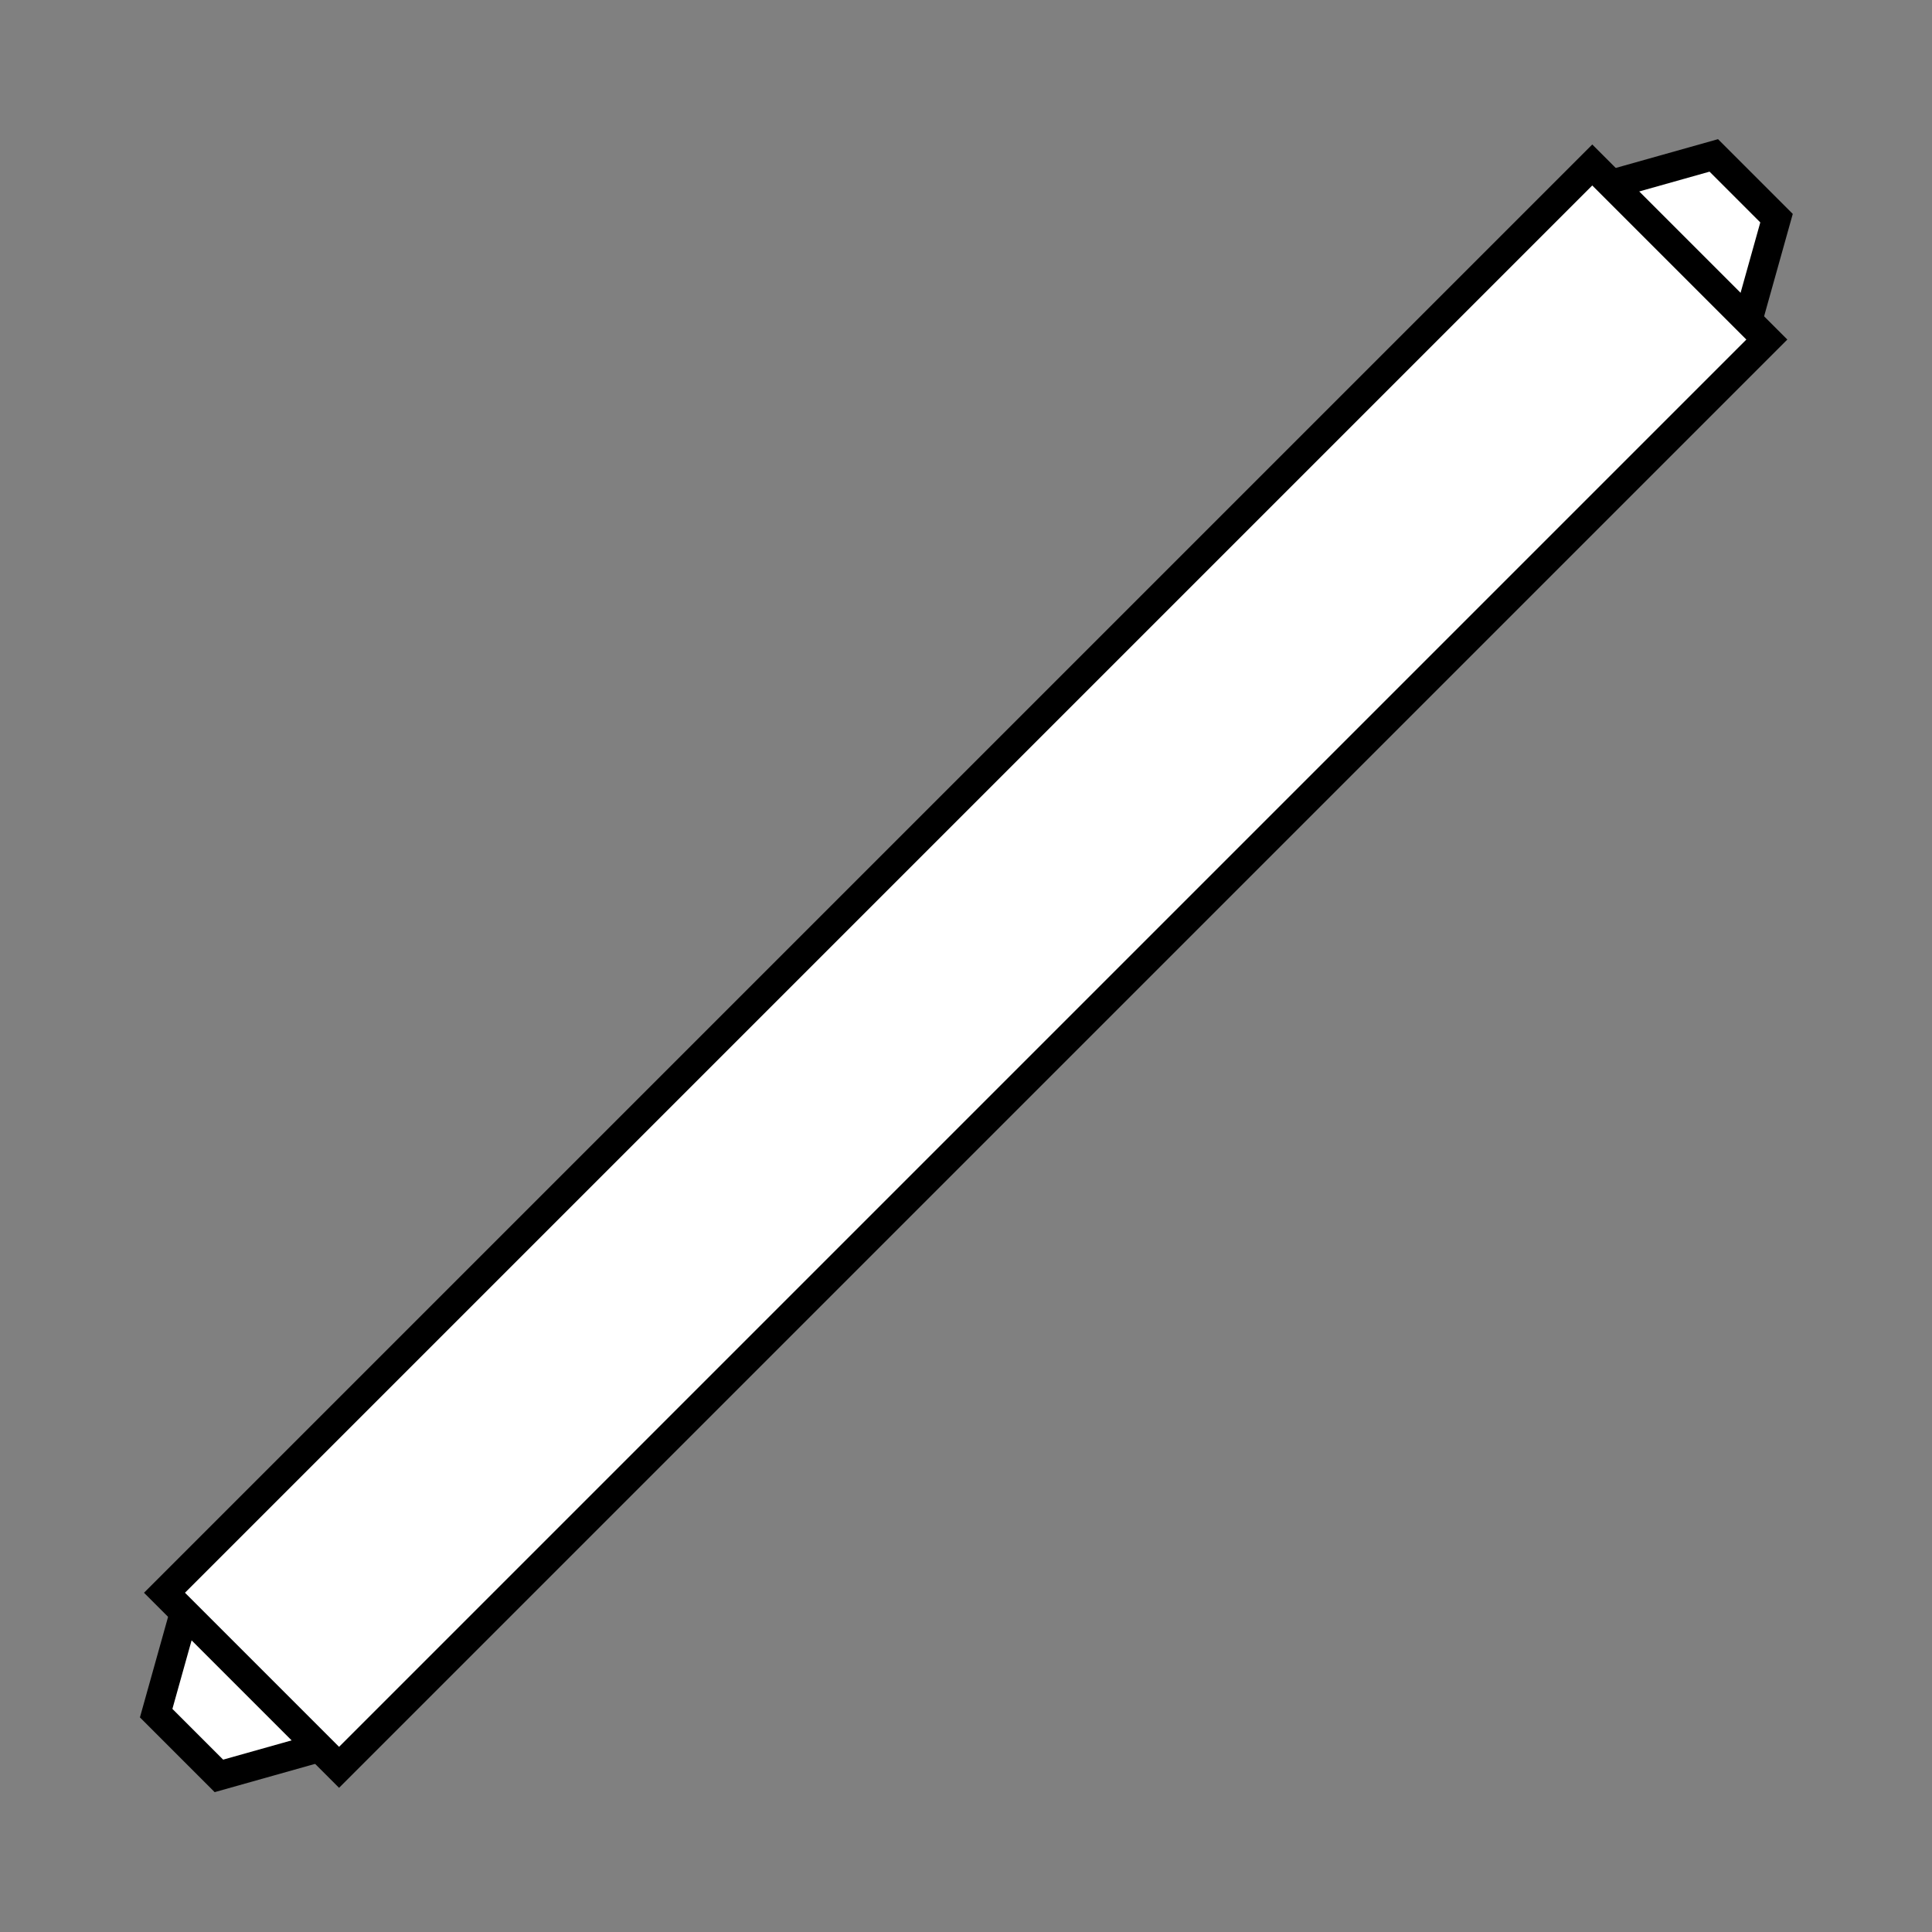 <?xml version="1.0" encoding="UTF-8"?> <!-- Generator: Adobe Illustrator 25.4.1, SVG Export Plug-In . SVG Version: 6.00 Build 0) --> <svg xmlns="http://www.w3.org/2000/svg" xmlns:xlink="http://www.w3.org/1999/xlink" version="1.1" x="0px" y="0px" viewBox="0 0 1000 1000" style="enable-background:new 0 0 1000 1000;" xml:space="preserve"><rect x="0" y="0" width="1000" height="1000" fill="#808080" stroke="none"/> <style type="text/css"> .st0{fill:#FFFFFF;stroke:#000000;stroke-width:15;stroke-miterlimit:10;} .st1{fill:none;stroke:#000000;stroke-width:15;stroke-miterlimit:10;} .st2{fill:none;} .st3{stroke:#000000;stroke-width:15;stroke-miterlimit:10;} .st4{fill:#FFFFFF;} </style> <g id="Processor"> </g> <g id="Controller_Cap"> </g> <g id="Mounting_Connectors"> </g> <g id="Connector_Cap"> </g> <g id="Mounting_Connector"> </g> <g id="Light_Bar"> <polyline class="st0" points="166.42,904.25 113.31,919.2 80.83,886.72 95.72,833.55 "></polyline> <polyline class="st0" points="833.94,95.39 887.05,80.44 919.53,112.92 904.64,166.09 "></polyline> <rect x="435.92" y="-22.46" transform="matrix(0.707 0.707 -0.707 0.707 500.075 -206.925)" class="st0" width="127.81" height="1045.28"></rect> </g> </svg> 